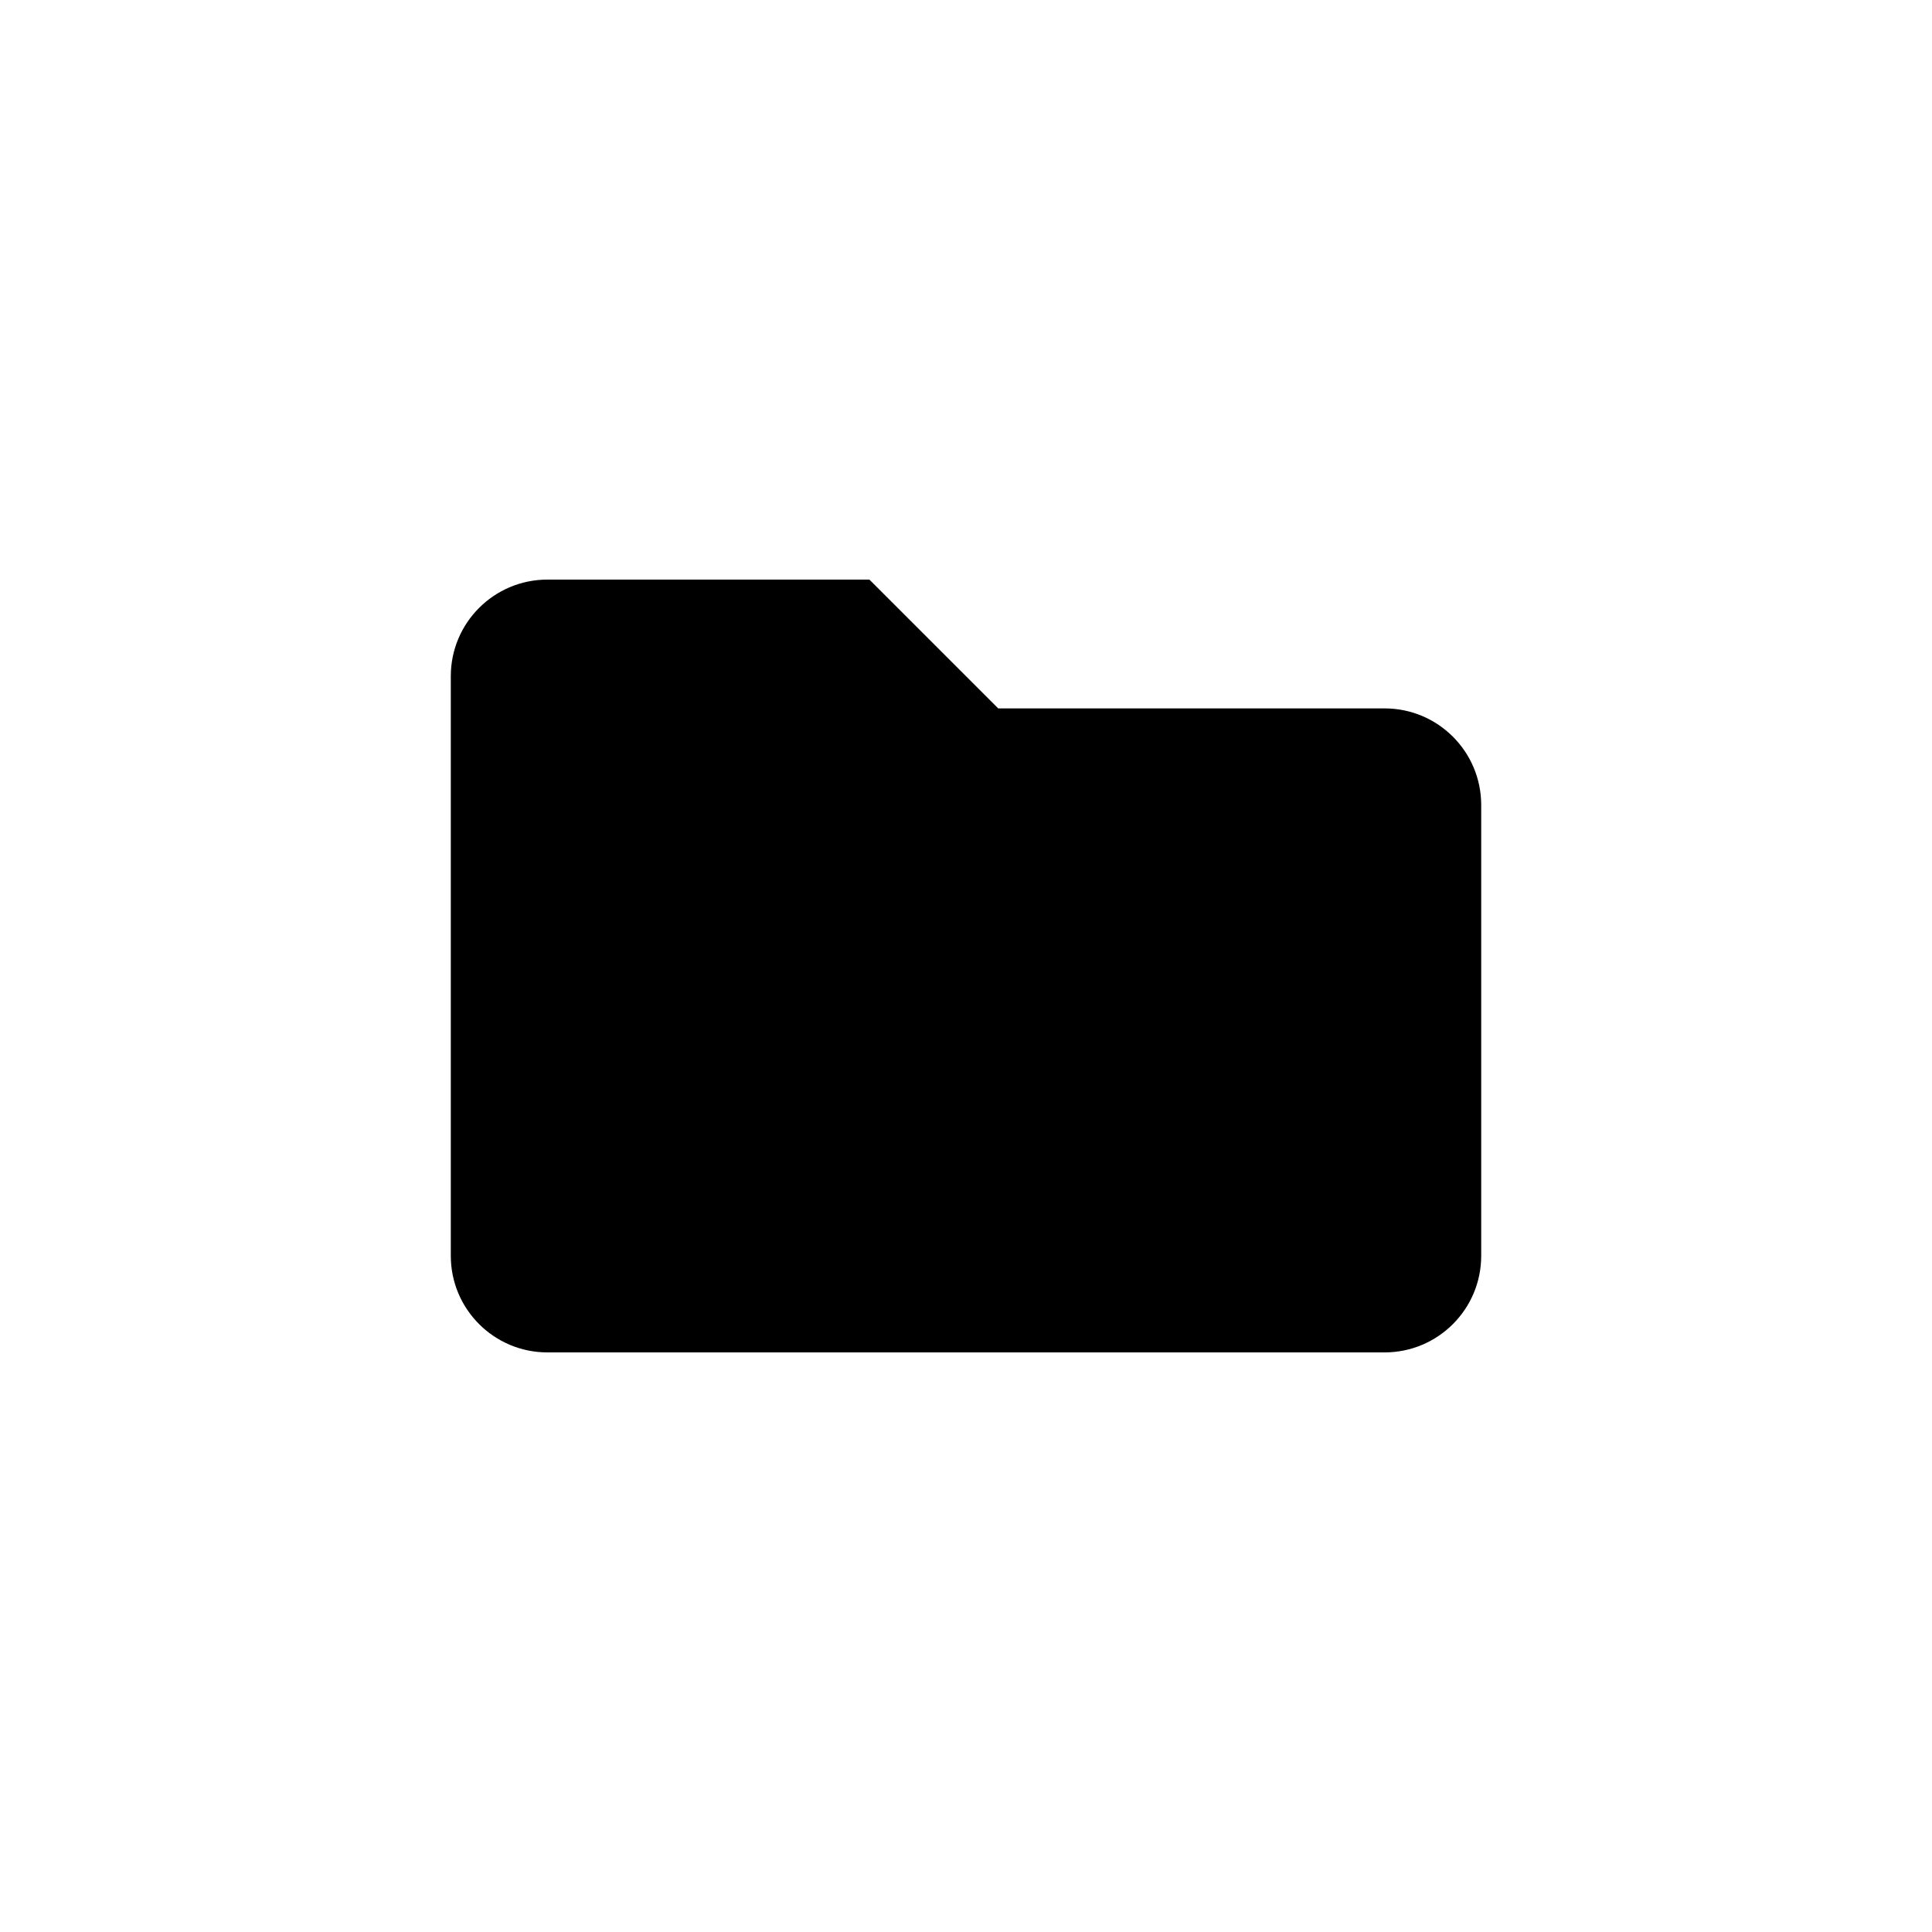 <svg xmlns="http://www.w3.org/2000/svg" width="60" height="60" viewBox="0 0 60 60" fill="none"><path d="M43 22H31L27 18H17C15.343 18 14 19.343 14 21V39C14 40.657 15.343 42 17 42H43C44.657 42 46 40.657 46 39V25C46 23.343 44.657 22 43 22Z" fill="black"></path></svg>